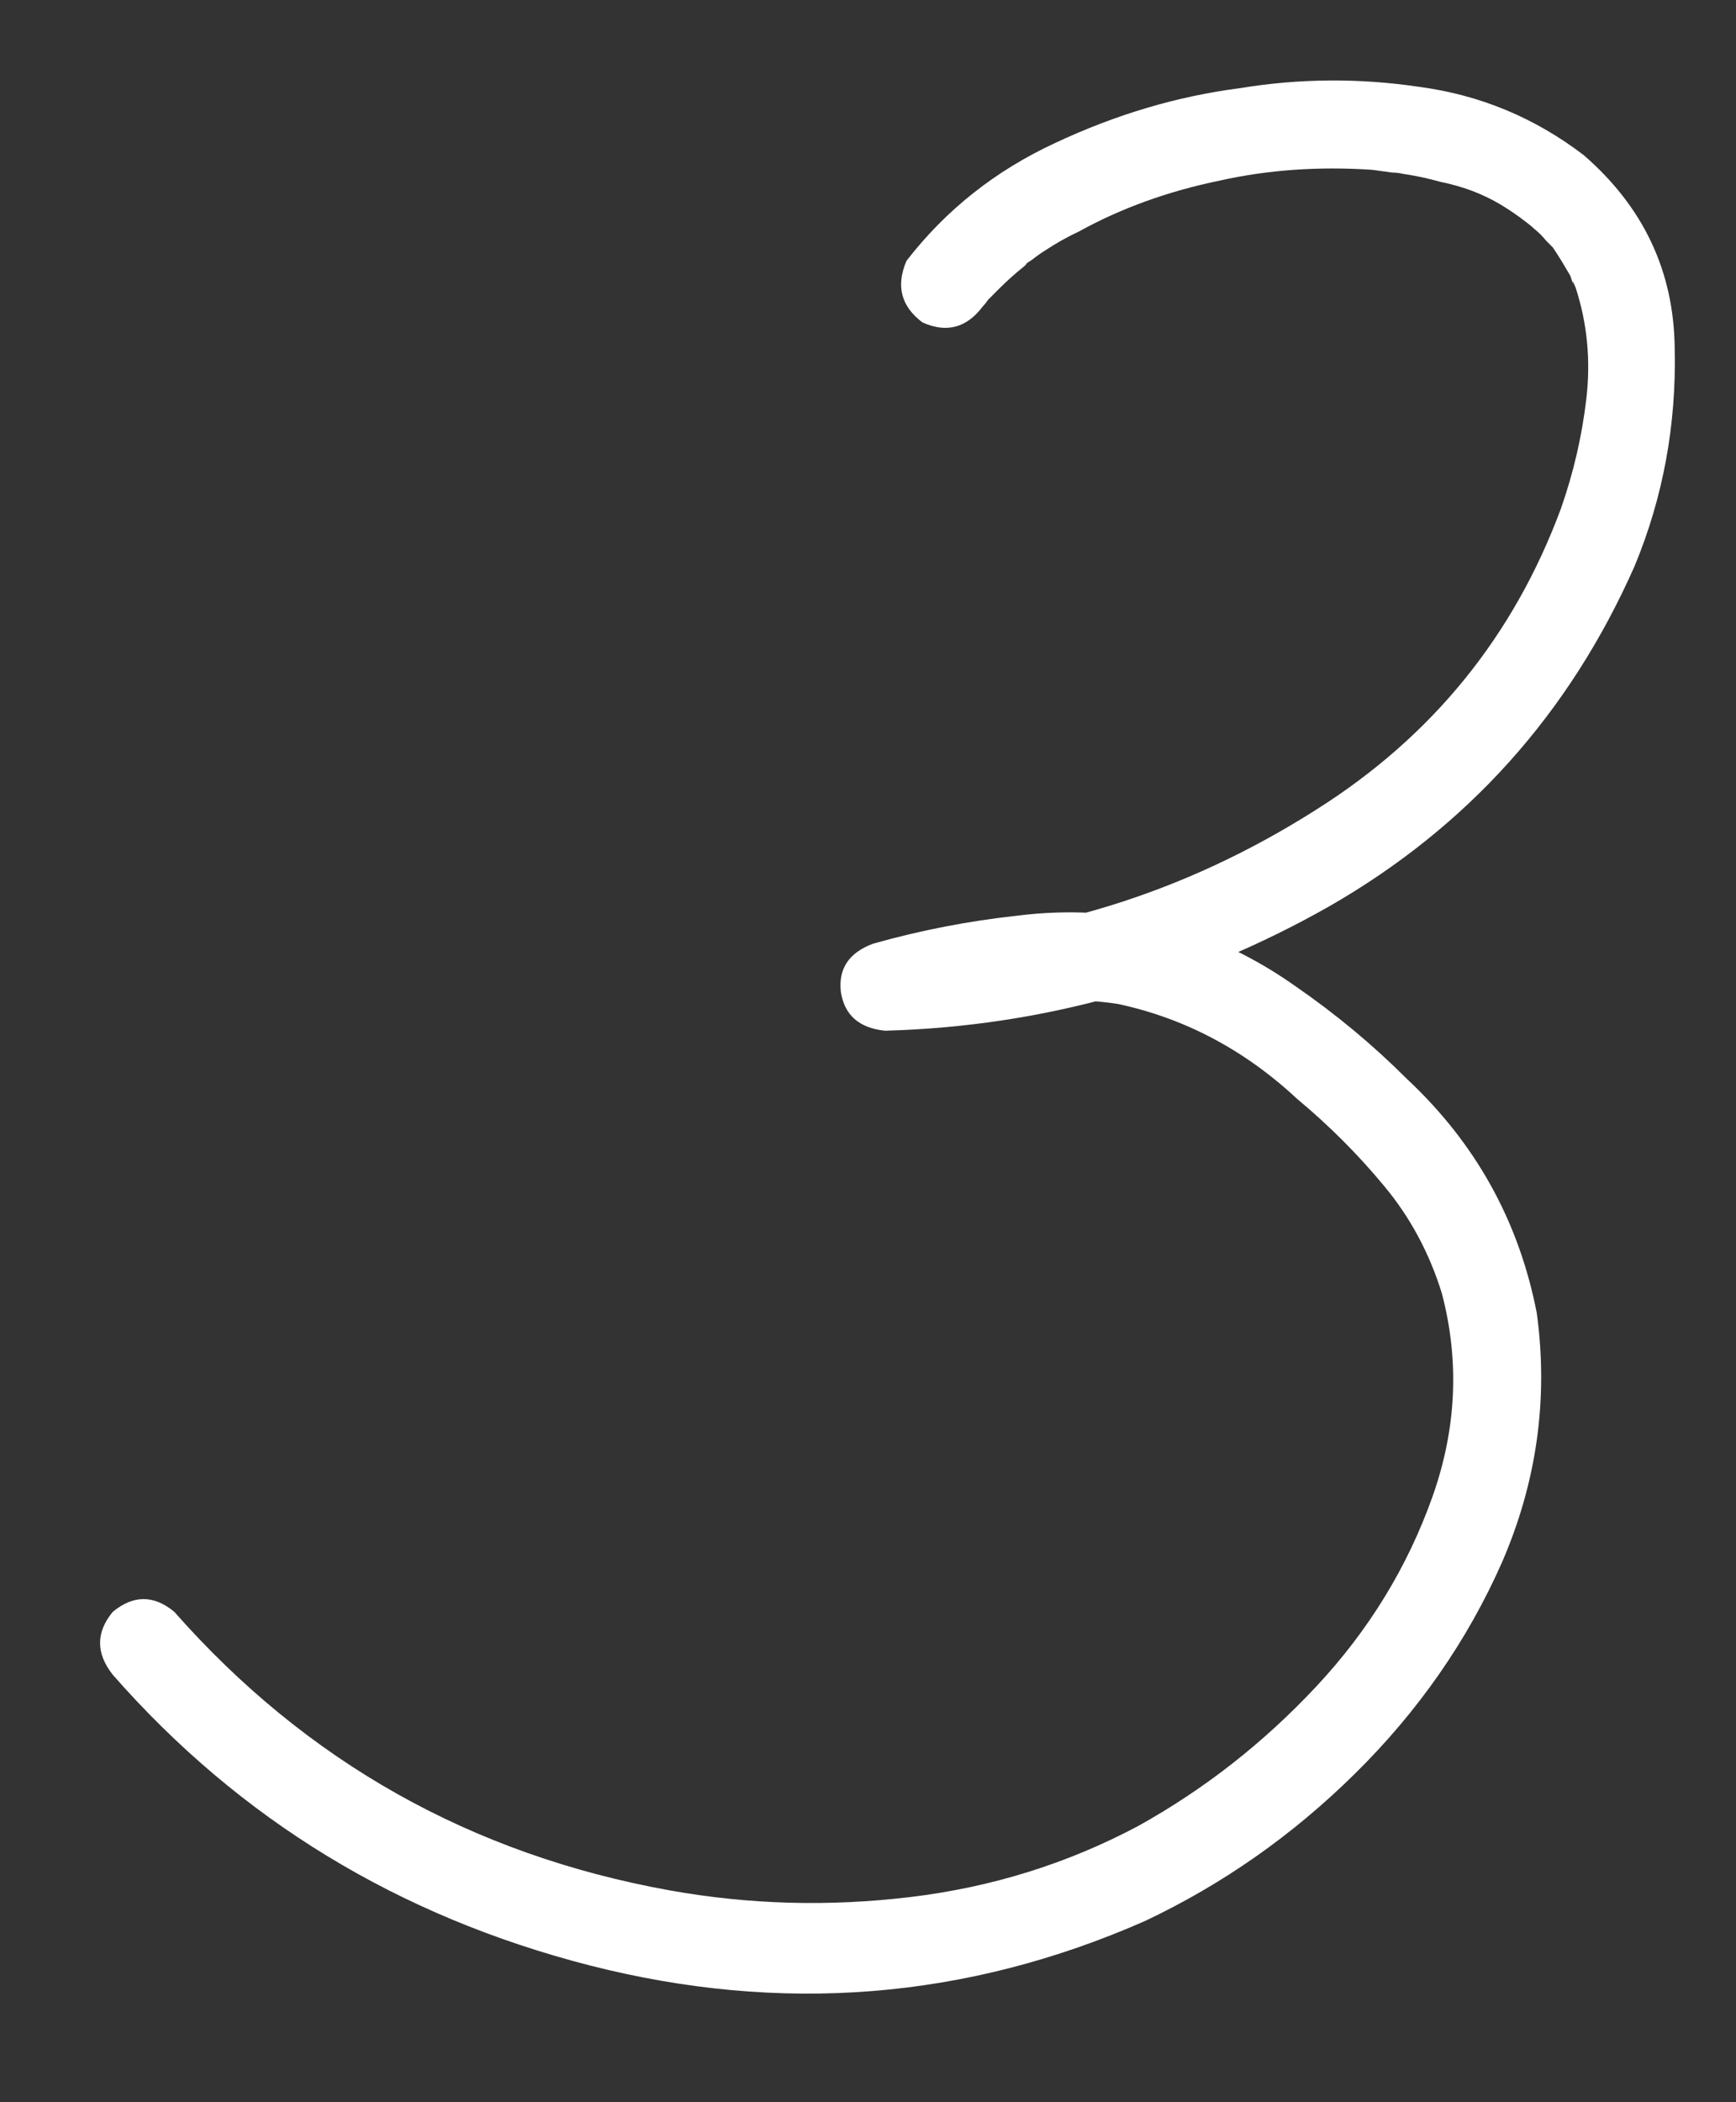 <?xml version="1.0" encoding="UTF-8"?> <svg xmlns="http://www.w3.org/2000/svg" width="19" height="23" viewBox="0 0 19 23" fill="none"><rect x="0" y="0" width="19" height="23" fill="#333333" stroke="none"/><path d="M10.756 3.353C10.58 3.587 10.36 3.646 10.097 3.528C9.862 3.353 9.804 3.128 9.921 2.854C10.351 2.298 10.893 1.868 11.547 1.565C12.211 1.253 12.885 1.053 13.568 0.965C14.223 0.857 14.877 0.853 15.531 0.95C16.195 1.038 16.796 1.287 17.333 1.697C17.987 2.264 18.319 2.967 18.329 3.807C18.349 4.646 18.202 5.442 17.89 6.194C17.177 7.806 16.064 9.046 14.55 9.915C13.036 10.774 11.415 11.229 9.687 11.277C9.403 11.248 9.242 11.106 9.203 10.852C9.174 10.599 9.291 10.423 9.555 10.325C10.072 10.179 10.6 10.076 11.137 10.018C11.684 9.949 12.221 9.979 12.748 10.105C13.266 10.252 13.744 10.481 14.184 10.794C14.623 11.097 15.028 11.434 15.399 11.805C16.151 12.508 16.625 13.362 16.82 14.368C16.947 15.306 16.82 16.214 16.439 17.093C16.059 17.952 15.521 18.724 14.828 19.407C14.145 20.081 13.378 20.618 12.528 21.019C10.575 21.878 8.549 22.039 6.449 21.502C4.359 20.965 2.621 19.905 1.234 18.323C1.049 18.089 1.049 17.859 1.234 17.635C1.459 17.449 1.684 17.449 1.908 17.635C3.354 19.275 5.16 20.291 7.328 20.682C8.197 20.838 9.076 20.862 9.965 20.755C10.854 20.648 11.684 20.389 12.455 19.979C13.178 19.578 13.827 19.07 14.403 18.455C14.979 17.84 15.404 17.146 15.678 16.375C15.941 15.633 15.976 14.891 15.78 14.148C15.644 13.709 15.434 13.318 15.15 12.977C14.867 12.635 14.55 12.317 14.198 12.024C13.622 11.487 12.968 11.141 12.235 10.984C11.854 10.926 11.454 10.931 11.034 10.999C10.614 11.058 10.204 11.146 9.804 11.263C9.765 10.94 9.726 10.623 9.687 10.31C11.386 10.262 12.958 9.778 14.403 8.86C15.673 8.06 16.566 6.961 17.084 5.564C17.221 5.174 17.314 4.773 17.362 4.363C17.411 3.943 17.372 3.538 17.245 3.147C17.216 3.079 17.206 3.064 17.216 3.104C17.206 3.074 17.196 3.045 17.186 3.016C17.157 2.967 17.128 2.918 17.099 2.869C17.069 2.82 17.035 2.767 16.996 2.708C16.977 2.688 16.977 2.688 16.996 2.708C17.016 2.728 17.016 2.728 16.996 2.708C16.967 2.679 16.942 2.654 16.923 2.635C16.884 2.586 16.84 2.542 16.791 2.503C16.771 2.483 16.742 2.459 16.703 2.43C16.674 2.4 16.674 2.4 16.703 2.43C16.615 2.361 16.523 2.298 16.425 2.239C16.23 2.122 16.01 2.039 15.766 1.99C15.629 1.951 15.492 1.922 15.355 1.902C15.316 1.893 15.277 1.888 15.238 1.888C15.17 1.878 15.097 1.868 15.019 1.858C14.433 1.819 13.876 1.858 13.349 1.976C12.782 2.093 12.27 2.278 11.81 2.532C11.684 2.591 11.562 2.659 11.444 2.737C11.396 2.767 11.347 2.801 11.298 2.84C11.298 2.84 11.283 2.85 11.254 2.869C11.225 2.889 11.22 2.894 11.239 2.884C11.259 2.864 11.249 2.874 11.21 2.913C11.112 2.991 11.02 3.074 10.932 3.162C10.893 3.201 10.854 3.24 10.815 3.279C10.795 3.309 10.775 3.333 10.756 3.353C10.785 3.313 10.785 3.313 10.756 3.353Z" fill="white"></path></svg> 